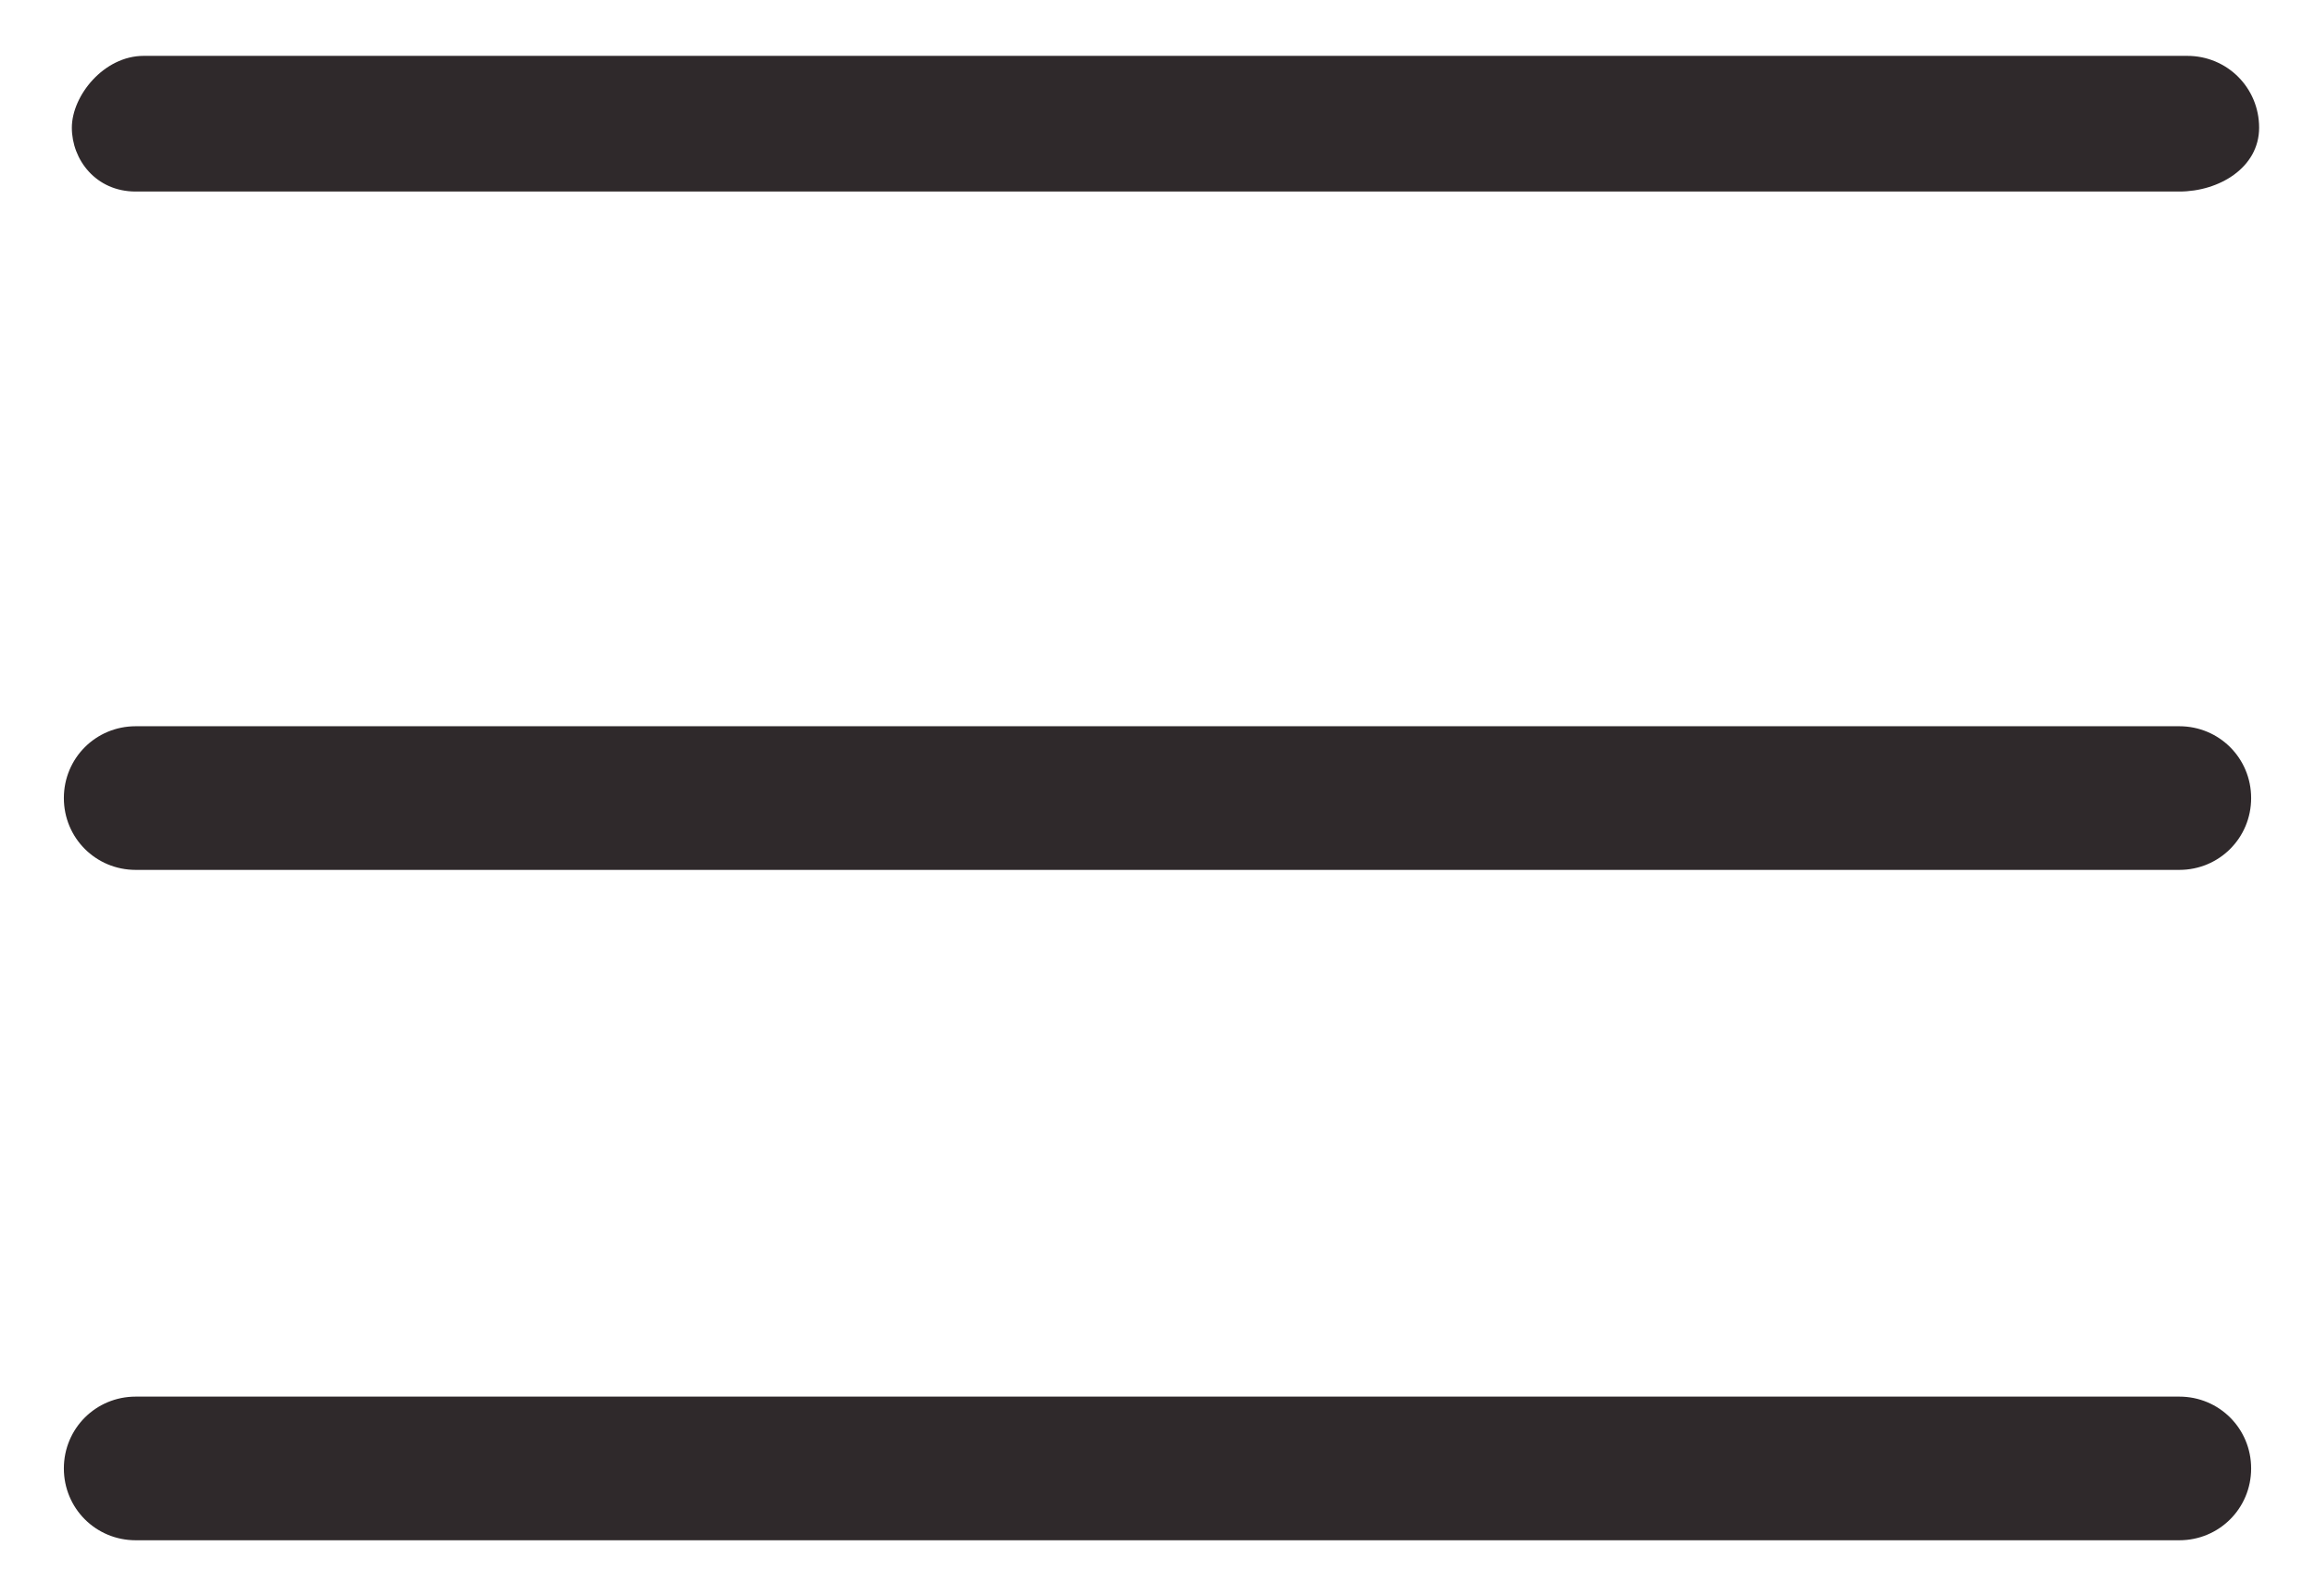 <?xml version="1.0" encoding="utf-8"?>
<!-- Generator: Adobe Illustrator 23.0.4, SVG Export Plug-In . SVG Version: 6.00 Build 0)  -->
<svg version="1.1" id="Layer_1" xmlns="http://www.w3.org/2000/svg" xmlns:xlink="http://www.w3.org/1999/xlink" x="0px" y="0px"
	 viewBox="0 0 29 20" style="enable-background:new 0 0 29 20;" xml:space="preserve">
<style type="text/css">
	.st0{fill:#2F292B;}
</style>
<g>
	<path class="st0" d="M27.3,2.4H1.7C1.2,2.4,0.9,2,0.9,1.6s0.4-0.9,0.9-0.9h25.6c0.5,0,0.9,0.4,0.9,0.9S27.8,2.4,27.3,2.4z"/>
	<path class="st0" d="M27.3,10.9H1.7c-0.5,0-0.9-0.4-0.9-0.9s0.4-0.9,0.9-0.9h25.6c0.5,0,0.9,0.4,0.9,0.9S27.8,10.9,27.3,10.9z"/>
	<path class="st0" d="M27.3,19.3H1.7c-0.5,0-0.9-0.4-0.9-0.9s0.4-0.9,0.9-0.9h25.6c0.5,0,0.9,0.4,0.9,0.9S27.8,19.3,27.3,19.3z"/>
</g>
</svg>
